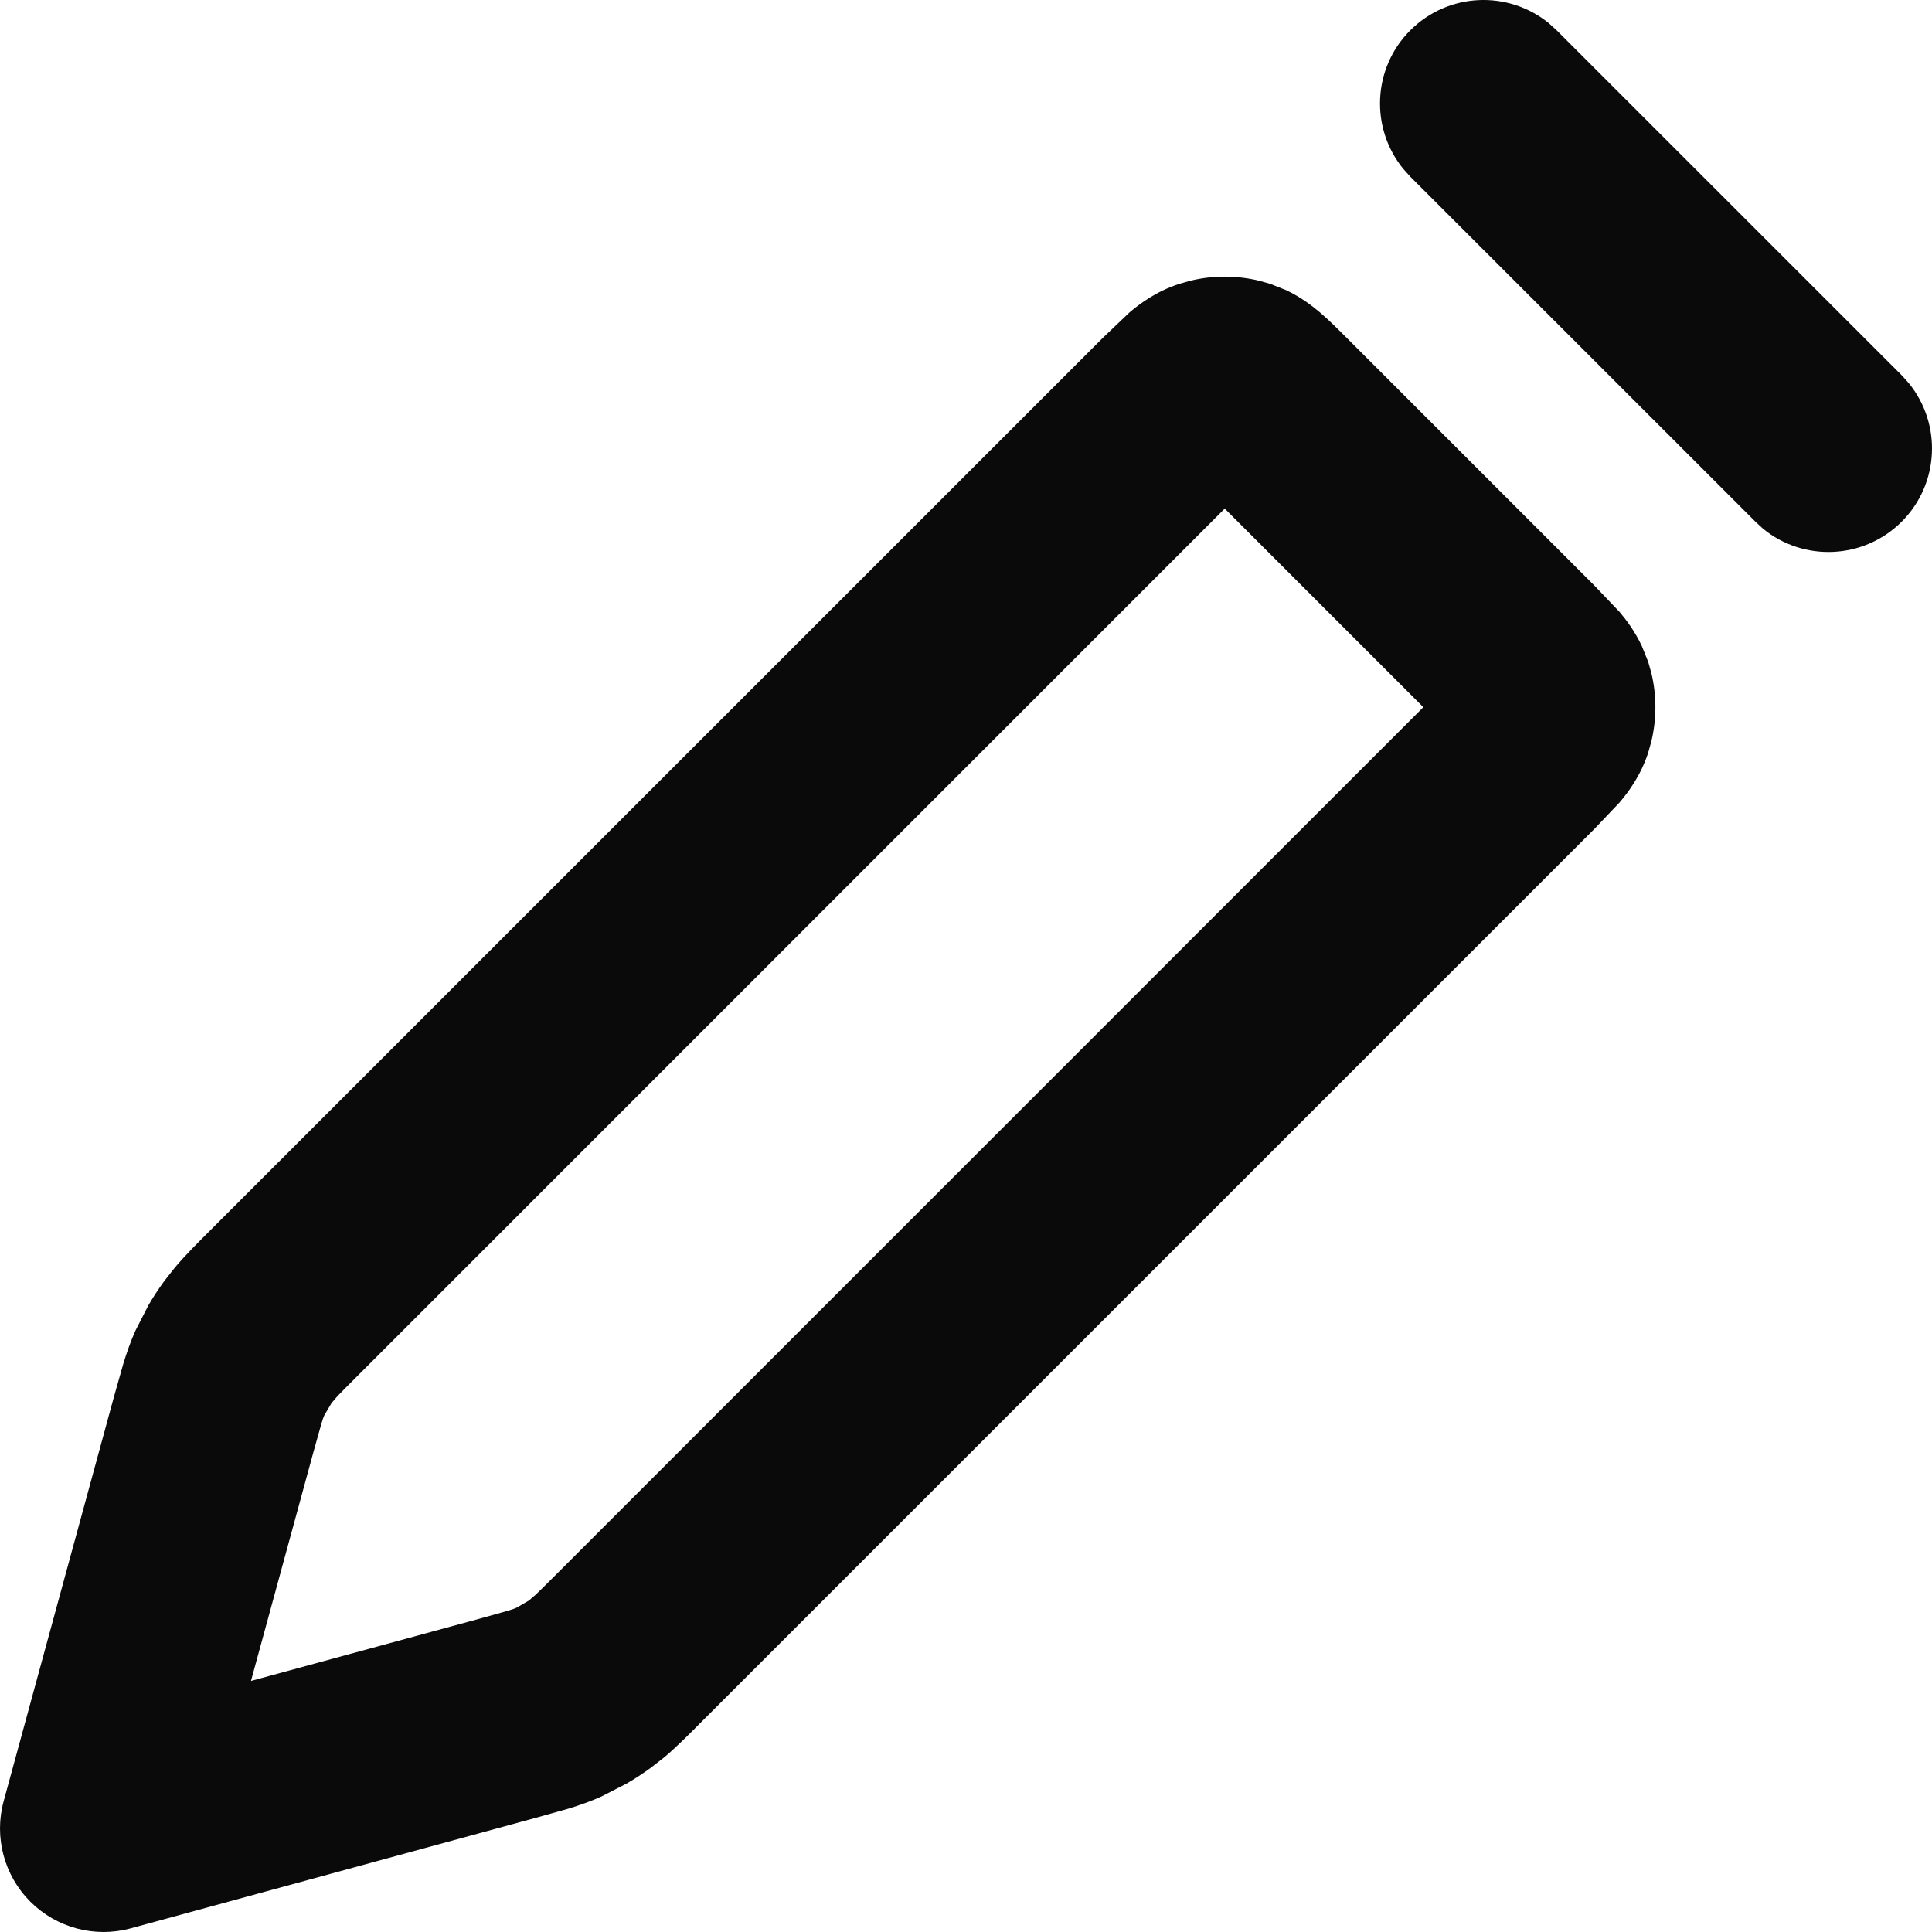 <svg xmlns="http://www.w3.org/2000/svg" width="200" height="200" viewBox="0 0 200 200" fill="none"><g clip-path="url(#clip0_3546_17063)"><path d="M123.246 29.055C125.571 28.497 127.994 28.499 130.319 29.055L131.481 29.38L133.144 30.039C134.682 30.77 135.843 31.666 136.65 32.351C137.63 33.184 138.653 34.218 139.412 34.977L165.026 60.591L167.652 63.343C168.337 64.15 169.222 65.319 169.954 66.858L170.623 68.522L170.948 69.673C171.505 71.997 171.504 74.421 170.948 76.746L170.623 77.907C169.848 80.292 168.565 82 167.652 83.076L165.026 85.838L72.762 178.101C71.434 179.429 70.172 180.725 68.796 181.889L67.373 182.998C66.574 183.58 65.747 184.124 64.893 184.62L62.246 185.98C61.144 186.474 60.018 186.87 58.867 187.225L55.319 188.219L13.53 199.624C9.823 200.633 5.857 199.578 3.14 196.862C0.421 194.143 -0.634 190.171 0.378 186.461L11.772 144.682L12.776 141.136C13.132 139.981 13.526 138.85 14.021 137.745L15.371 135.109C15.867 134.255 16.411 133.428 16.993 132.629L18.113 131.206C19.277 129.83 20.572 128.558 21.9 127.23L114.164 34.977L116.916 32.351C117.992 31.438 119.705 30.156 122.095 29.38L123.246 29.055ZM37.051 142.391C35.94 143.502 35.305 144.137 34.927 144.536L34.32 145.247L33.567 146.524C33.492 146.69 33.421 146.88 33.263 147.403L32.447 150.312L25.981 174.01L49.68 167.555L52.589 166.739C53.119 166.579 53.311 166.5 53.478 166.425L54.755 165.682L55.456 165.075C55.854 164.697 56.495 164.067 57.611 162.951L147.343 73.209L126.783 52.65L37.051 142.391ZM145.993 3.138C149.917 -0.786 156.13 -1.03 160.338 2.406L161.144 3.138L196.865 38.849L197.597 39.665C201.029 43.872 200.784 50.076 196.865 53.999C192.942 57.922 186.728 58.175 182.52 54.742L181.714 53.999L145.993 18.289L145.261 17.473C141.83 13.265 142.073 7.06 145.993 3.138Z" fill="#0A0A0A"></path></g><defs><clipPath id="clip0_3546_17063"><rect width="200" height="200" fill="white"></rect></clipPath></defs></svg>